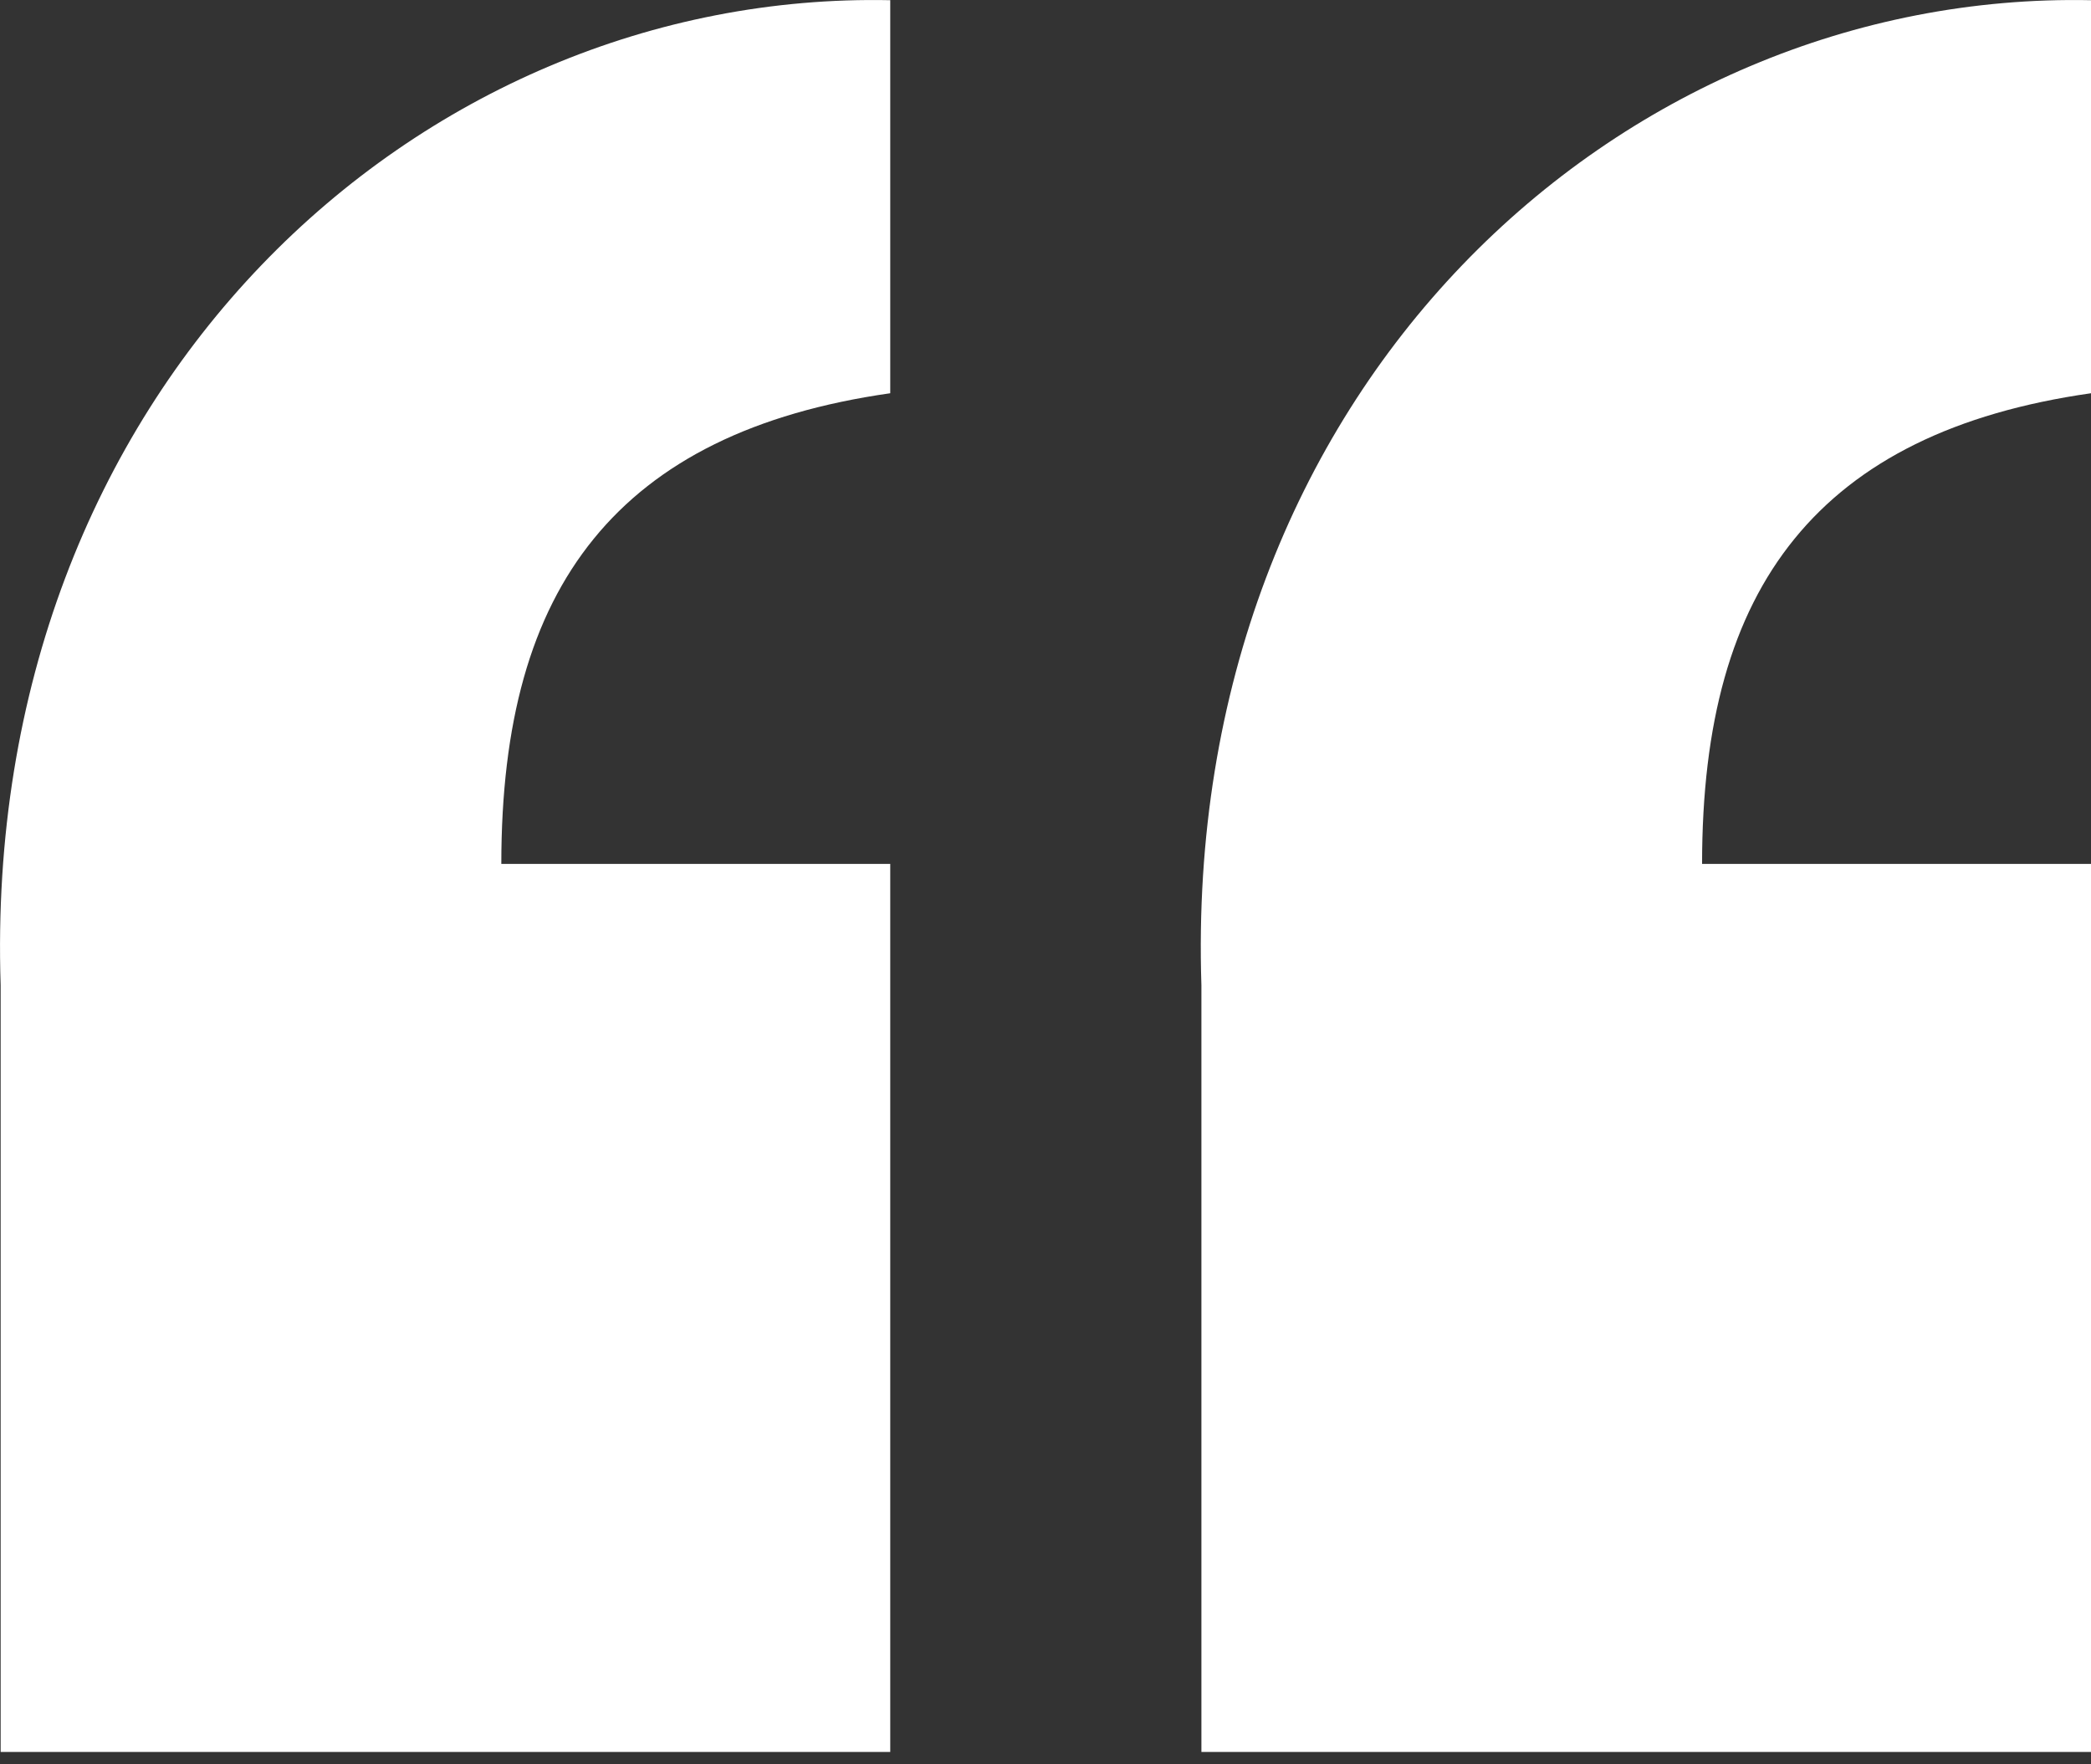 <svg width="32" height="27" viewBox="0 0 32 27" fill="none" xmlns="http://www.w3.org/2000/svg">
<rect x="0" y="0" width="32" height="27" fill="#333333" stroke="none"/>
<path d="M32 0.003V6.018C29.917 6.315 28.429 7.057 27.462 8.246C26.495 9.434 26.048 11.068 26.048 13.221H32V26.811H18.386V15.078C18.088 5.944 24.784 -0.146 32 0.003ZM13.624 0.003V6.018C11.541 6.315 10.053 7.057 9.086 8.246C8.119 9.434 7.672 11.068 7.672 13.221H13.624V26.811H0.01V15.078C-0.288 5.944 6.408 -0.146 13.624 0.003Z" fill="white"/>
</svg>
